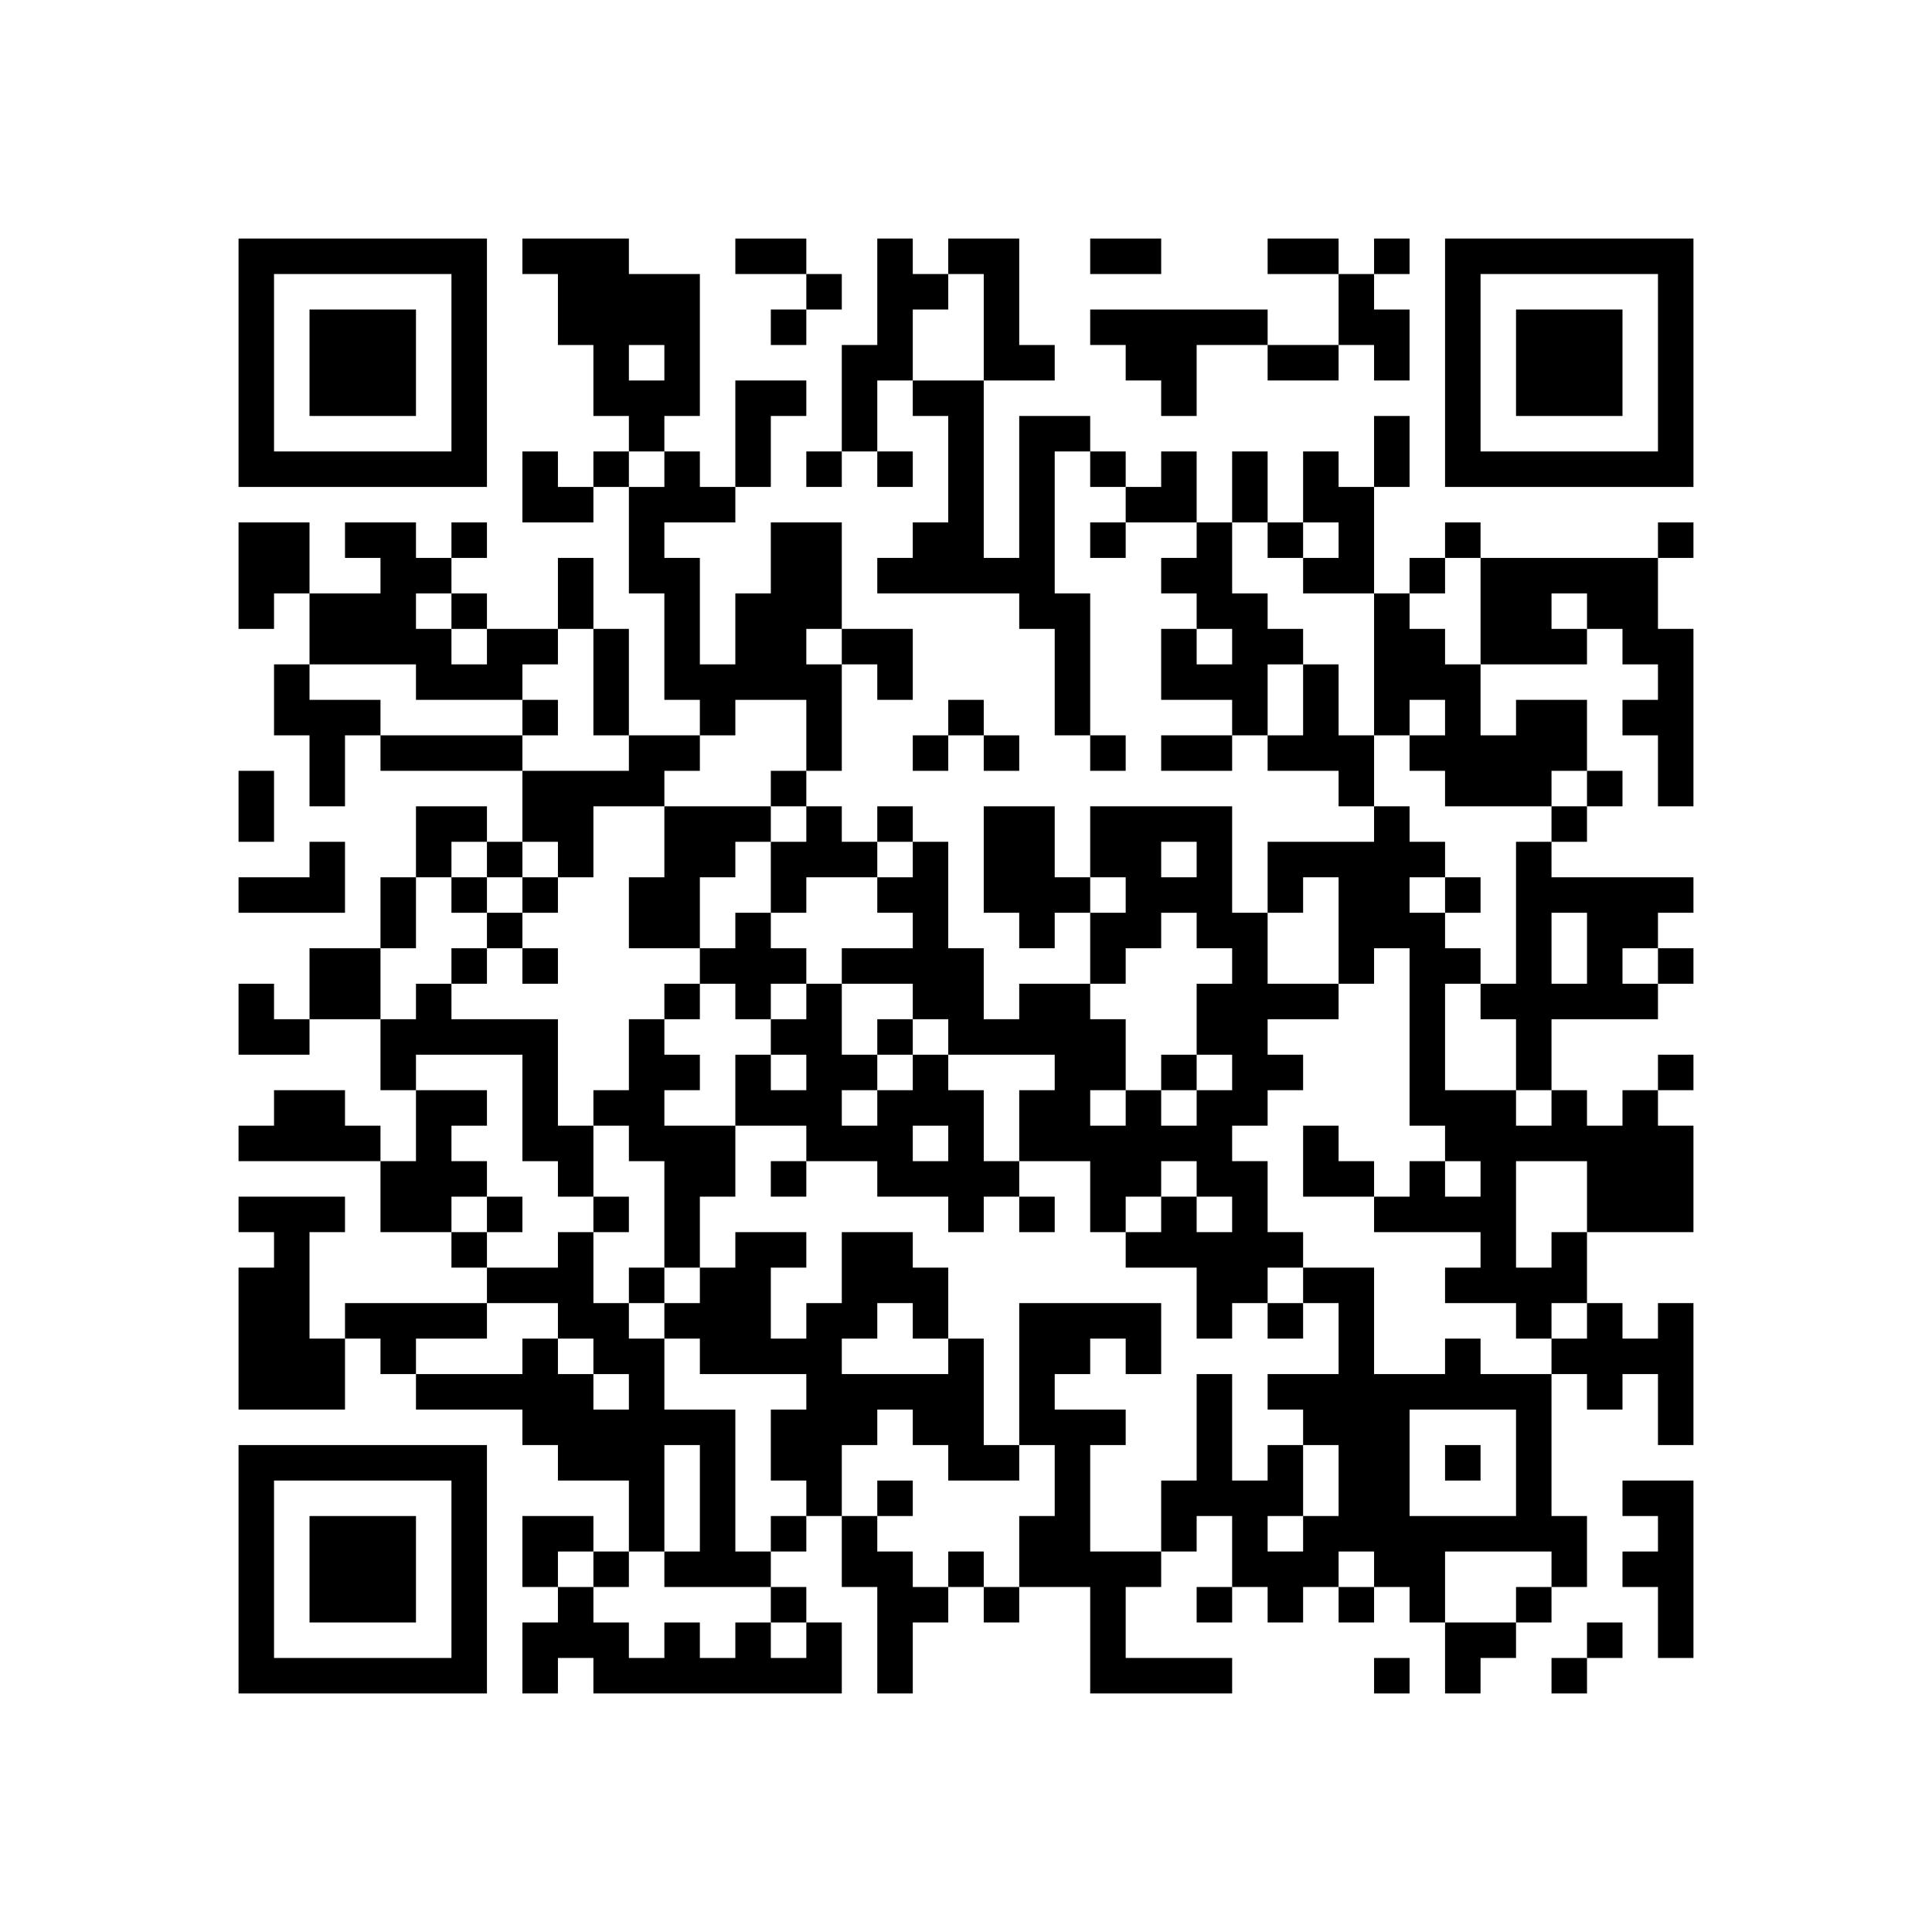 <?xml version="1.0" encoding="UTF-8"?>
<svg id="_レイヤー_1" data-name="レイヤー_1" xmlns="http://www.w3.org/2000/svg" width="138.3mm" height="138.3mm" version="1.1" viewBox="0 0 392 392">
  <!-- Generator: Adobe Illustrator 29.0.1, SVG Export Plug-In . SVG Version: 2.1.0 Build 192)  -->
  <defs>
    <style>
      .st0 {
        fill: #fff;
      }
    </style>
  </defs>
  <rect class="st0" y="0" width="392" height="392"/>
  <g>
    <path d="M48.4,73.6v25.2h50.4v-50.4h-50.4v25.2ZM91.6,73.6v18h-36v-36h36v18Z"/>
    <path d="M62.8,73.6v10.8h21.6v-21.6h-21.6v10.8Z"/>
    <path d="M106,52v3.6h7.2v14.4h7.2v14.4h7.2v7.2h-7.2v7.2h-7.2v-7.2h-7.2v14.4h14.4v-7.2h7.2v21.6h7.2v21.6h7.2v7.2h-14.4v-21.6h-7.2v-14.4h-7.2v14.4h-14.4v-7.2h-7.2v-7.2h7.2v-7.2h-7.2v7.2h-7.2v-7.2h-14.4v7.2h7.2v7.2h-14.4v-14.4h-14.4v21.6h7.2v-7.2h7.2v14.4h-7.2v14.4h7.2v14.4h7.2v-14.4h7.2v7.2h28.8v14.4h-7.2v-7.2h-14.4v14.4h-7.2v14.4h-14.4v14.4h-7.2v-7.2h-7.2v14.4h14.4v-7.2h14.4v14.4h7.2v14.4h-7.2v-7.2h-7.2v-7.2h-14.4v7.2h-7.2v7.2h28.8v14.4h14.4v7.2h7.2v7.2h-28.8v7.2h-7.2v-21.6h7.2v-7.2h-21.6v7.2h7.2v7.2h-7.2v28.8h21.6v-14.4h7.2v7.2h7.2v7.2h21.6v7.2h7.2v7.2h14.4v14.4h-7.2v-7.2h-14.4v14.4h7.2v7.2h-7.2v14.4h7.2v-7.2h7.2v7.2h50.4v-14.4h-7.2v-7.2h-7.2v-7.2h7.2v-7.2h7.2v14.4h7.2v21.6h7.2v-14.4h7.2v-7.2h7.2v7.2h7.2v-7.2h14.4v21.6h28.8v-7.2h-21.6v-14.4h7.2v-7.2h7.2v-7.2h7.2v14.4h-7.2v7.2h7.2v-7.2h7.2v7.2h7.2v-7.2h7.2v7.2h7.2v-7.2h7.2v7.2h7.2v14.4h7.2v-7.2h7.2v-7.2h7.2v-7.2h7.2v-14.4h-7.2v-28.8h7.2v7.2h7.2v-7.2h7.2v14.4h7.2v-28.8h-7.2v7.2h-7.2v-7.2h-7.2v-14.4h21.6v-21.6h-7.2v-7.2h7.2v-7.2h-7.2v7.2h-7.2v7.2h-7.2v-7.2h-7.2v-14.4h21.6v-7.2h7.2v-7.2h-7.2v-7.2h7.2v-7.2h-28.8v-7.2h7.2v-7.2h7.2v-7.2h-7.2v-14.4h-14.4v7.2h-7.2v-14.4h21.6v-7.2h7.2v7.2h7.2v7.2h-7.2v7.2h7.2v14.4h7.2v-36h-7.2v-14.4h7.2v-7.2h-7.2v7.2h-36v-7.2h-7.2v7.2h-7.2v7.2h-7.2v-21.6h7.2v-14.4h-7.2v14.4h-7.2v-7.2h-7.2v14.4h-7.2v-14.4h-7.2v14.4h-7.2v-14.4h-7.2v7.2h-7.2v-7.2h-7.2v-7.2h-14.4v28.8h-7.2v-36h14.4v-7.2h-7.2v-21.6h-14.4v7.2h-7.2v-7.2h-7.2v21.6h-7.2v21.6h-7.2v7.2h7.2v-7.2h7.2v7.2h7.2v-7.2h-7.2v-14.4h7.2v7.2h7.2v21.6h-7.2v7.2h-7.2v7.2h28.8v7.2h7.2v21.6h7.2v7.2h7.2v-7.2h-7.2v-28.8h-7.2v-28.8h7.2v7.2h7.2v7.2h-7.2v7.2h7.2v-7.2h14.4v7.2h-7.2v7.2h7.2v7.2h-7.2v14.4h14.4v7.2h-14.4v7.2h14.4v-7.2h7.2v7.2h14.4v7.2h7.2v7.2h-21.6v14.4h-7.2v-21.6h-28.8v14.4h-7.2v-14.4h-14.4v21.6h7.2v7.2h7.2v-7.2h7.2v14.4h-14.4v7.2h-7.2v-14.4h-7.2v-21.6h-7.2v-7.2h-7.2v7.2h-7.2v-7.2h-7.2v-7.2h7.2v-21.6h7.2v7.2h7.2v-14.4h-14.4v-21.6h-14.4v14.4h-7.2v14.4h-7.2v-21.6h-7.2v-7.2h14.4v-7.2h7.2v-14.4h7.2v-7.2h-14.4v21.6h-7.2v-7.2h-7.2v-7.2h7.2v-28.8h-14.4v-7.2h-21.6v3.6ZM199.6,66.4v10.8h-14.4v-14.4h7.2v-7.2h7.2v10.8ZM134.8,73.6v3.6h-7.2v-7.2h7.2v3.6ZM134.8,95.2v3.6h-7.2v-7.2h7.2v3.6ZM257.2,109.6v3.6h7.2v-7.2h7.2v7.2h-7.2v7.2h14.4v28.8h7.2v-7.2h7.2v7.2h-7.2v7.2h7.2v7.2h21.6v-7.2h7.2v7.2h-7.2v7.2h-7.2v28.8h-7.2v7.2h7.2v14.4h7.2v7.2h-7.2v-7.2h-14.4v-21.6h7.2v-7.2h-7.2v-7.2h-7.2v-7.2h7.2v-7.2h-7.2v-7.2h-7.2v-14.4h-7.2v-14.4h-7.2v14.4h-7.2v-14.4h7.2v-7.2h-7.2v-7.2h-7.2v-14.4h7.2v3.6ZM300.4,124v10.8h-7.2v-7.2h-7.2v-7.2h7.2v-7.2h7.2v10.8ZM91.6,124v3.6h7.2v7.2h-7.2v-7.2h-7.2v-7.2h7.2v3.6ZM322,124v3.6h-7.2v-7.2h7.2v3.6ZM120.4,138.4v10.8h7.2v7.2h-21.6v-7.2h-28.8v-7.2h-14.4v-7.2h21.6v7.2h21.6v-7.2h7.2v-7.2h7.2v10.8ZM170.8,131.2v3.6h-7.2v-7.2h7.2v3.6ZM250,131.2v3.6h-7.2v-7.2h7.2v3.6ZM163.6,149.2v7.2h-7.2v7.2h7.2v7.2h-7.2v14.4h7.2v-7.2h14.4v-7.2h7.2v7.2h-7.2v7.2h7.2v7.2h-14.4v7.2h14.4v7.2h7.2v7.2h21.6v7.2h-7.2v14.4h14.4v14.4h7.2v-7.2h7.2v-7.2h7.2v7.2h7.2v7.2h-7.2v-7.2h-7.2v7.2h-7.2v7.2h14.4v14.4h7.2v-7.2h7.2v-7.2h7.2v-7.2h-7.2v-14.4h-7.2v-7.2h7.2v-7.2h7.2v-7.2h-7.2v-7.2h14.4v-7.2h-14.4v-14.4h7.2v-7.2h7.2v21.6h7.2v-7.2h7.2v36h7.2v7.2h7.2v7.2h-7.2v-7.2h-7.2v7.2h-7.2v7.2h21.6v7.2h-7.2v7.2h14.4v7.2h7.2v-7.2h7.2v7.2h-7.2v7.2h-14.4v-7.2h-7.2v7.2h-14.4v-21.6h-14.4v7.2h7.2v14.4h-14.4v7.2h7.2v7.2h7.2v14.4h-7.2v7.2h-7.2v-7.2h7.2v-14.4h-7.2v7.2h-7.2v-21.6h-7.2v21.6h-7.2v14.4h-14.4v-21.6h7.2v-7.2h-14.4v-7.2h7.2v-7.2h7.2v7.2h7.2v-14.4h-28.8v28.8h7.2v14.4h-7.2v14.4h-7.2v-7.2h-7.2v7.2h-7.2v-7.2h-7.2v-7.2h-7.2v-14.4h7.2v-7.2h7.2v7.2h7.2v7.2h14.4v-7.2h-7.2v-21.6h-7.2v7.2h-21.6v-7.2h7.2v-7.2h7.2v7.2h7.2v-14.4h-7.2v-7.2h-14.4v14.4h-7.2v7.2h-7.2v-14.4h7.2v-7.2h-14.4v7.2h-7.2v7.2h-7.2v7.2h7.2v7.2h21.6v7.2h-7.2v14.4h7.2v7.2h-7.2v7.2h-7.2v-28.8h-14.4v-14.4h-7.2v-7.2h-7.2v-14.4h-7.2v7.2h-14.4v-7.2h-7.2v-7.2h7.2v-7.2h-7.2v-7.2h7.2v-7.2h-14.4v-7.2h21.6v21.6h7.2v7.2h7.2v-14.4h-7.2v-21.6h-21.6v-7.2h-7.2v7.2h-7.2v-14.4h7.2v-14.4h7.2v-7.2h7.2v7.2h7.2v-7.2h7.2v7.2h7.2v-14.4h14.4v-7.2h7.2v-7.2h7.2v-7.2h14.4v7.2ZM242.8,174.4v3.6h-7.2v-7.2h7.2v3.6ZM228.4,181.6v3.6h-7.2v-7.2h7.2v3.6ZM242.8,188.8v3.6h7.2v7.2h-7.2v14.4h7.2v7.2h-7.2v7.2h-7.2v-7.2h-7.2v7.2h-7.2v-7.2h7.2v-14.4h-7.2v-7.2h7.2v-7.2h7.2v-7.2h7.2v3.6ZM322,192.4v7.2h-7.2v-14.4h7.2v7.2ZM336.4,196v3.6h-7.2v-7.2h7.2v3.6ZM322,242.8v7.2h-7.2v7.2h-7.2v-21.6h14.4v7.2ZM113.2,268v3.6h7.2v7.2h7.2v7.2h-7.2v-7.2h-7.2v-7.2h-7.2v7.2h-21.6v-7.2h14.4v-7.2h14.4v3.6ZM307.6,296.8v10.8h-21.6v-21.6h21.6v10.8ZM142,304v10.8h-7.2v7.2h21.6v7.2h7.2v7.2h-7.2v-7.2h-7.2v7.2h-7.2v-7.2h-7.2v7.2h-7.2v-7.2h-7.2v-7.2h-7.2v-7.2h7.2v7.2h7.2v-7.2h7.2v-21.6h7.2v10.8ZM278.8,318.4v3.6h-7.2v-7.2h7.2v3.6ZM314.8,318.4v3.6h-7.2v7.2h-14.4v-14.4h21.6v3.6Z"/>
    <path d="M293.2,181.6v3.6h7.2v-7.2h-7.2v3.6Z"/>
    <path d="M106,145.6v3.6h7.2v-7.2h-7.2v3.6Z"/>
    <path d="M134.8,170.8v7.2h-7.2v14.4h14.4v7.2h-7.2v7.2h-7.2v14.4h-7.2v7.2h7.2v7.2h7.2v21.6h-7.2v7.2h7.2v-7.2h7.2v-14.4h7.2v-14.4h14.4v7.2h-7.2v7.2h7.2v-7.2h14.4v7.2h14.4v7.2h7.2v-7.2h7.2v7.2h7.2v-7.2h-7.2v-7.2h-7.2v-14.4h-7.2v-7.2h-7.2v-7.2h-7.2v7.2h-7.2v-14.4h-7.2v-7.2h-7.2v-7.2h-7.2v7.2h-7.2v-14.4h7.2v-7.2h7.2v-7.2h-21.6v7.2ZM149.2,203.2v3.6h7.2v-7.2h7.2v7.2h-7.2v7.2h7.2v7.2h-7.2v-7.2h-7.2v14.4h-14.4v-7.2h7.2v-7.2h-7.2v-7.2h7.2v-7.2h7.2v3.6ZM185.2,217.6v3.6h-7.2v7.2h-7.2v-7.2h7.2v-7.2h7.2v3.6ZM192.4,232v3.6h-7.2v-7.2h7.2v3.6Z"/>
    <path d="M91.6,181.6v3.6h7.2v7.2h-7.2v7.2h7.2v-7.2h7.2v7.2h7.2v-7.2h-7.2v-7.2h7.2v-7.2h-7.2v7.2h-7.2v-7.2h-7.2v3.6Z"/>
    <path d="M264.4,235.6v7.2h14.4v-7.2h-7.2v-7.2h-7.2v7.2Z"/>
    <path d="M98.8,246.4v3.6h7.2v-7.2h-7.2v3.6Z"/>
    <path d="M120.4,246.4v3.6h7.2v-7.2h-7.2v3.6Z"/>
    <path d="M257.2,268v3.6h7.2v-7.2h-7.2v3.6Z"/>
    <path d="M178,304v3.6h7.2v-7.2h-7.2v3.6Z"/>
    <path d="M235.6,217.6v3.6h7.2v-7.2h-7.2v3.6Z"/>
    <path d="M293.2,296.8v3.6h7.2v-7.2h-7.2v3.6Z"/>
    <path d="M149.2,52v3.6h14.4v7.2h-7.2v7.2h7.2v-7.2h7.2v-7.2h-7.2v-7.2h-14.4v3.6Z"/>
    <path d="M221.2,52v3.6h14.4v-7.2h-14.4v3.6Z"/>
    <path d="M257.2,52v3.6h14.4v14.4h-14.4v-7.2h-36v7.2h7.2v7.2h7.2v7.2h7.2v-14.4h14.4v7.2h14.4v-7.2h7.2v7.2h7.2v-14.4h-7.2v-7.2h7.2v-7.2h-7.2v7.2h-7.2v-7.2h-14.4v3.6Z"/>
    <path d="M293.2,73.6v25.2h50.4v-50.4h-50.4v25.2ZM336.4,73.6v18h-36v-36h36v18Z"/>
    <path d="M307.6,73.6v10.8h21.6v-21.6h-21.6v10.8Z"/>
    <path d="M192.4,145.6v3.6h-7.2v7.2h7.2v-7.2h7.2v7.2h7.2v-7.2h-7.2v-7.2h-7.2v3.6Z"/>
    <path d="M48.4,163.6v7.2h7.2v-14.4h-7.2v7.2Z"/>
    <path d="M62.8,174.4v3.6h-14.4v7.2h21.6v-14.4h-7.2v3.6Z"/>
    <path d="M48.4,318.4v25.2h50.4v-50.4h-50.4v25.2ZM91.6,318.4v18h-36v-36h36v18Z"/>
    <path d="M62.8,318.4v10.8h21.6v-21.6h-21.6v10.8Z"/>
    <path d="M329.2,304v3.6h7.2v7.2h-7.2v7.2h7.2v14.4h7.2v-36h-14.4v3.6Z"/>
    <path d="M322,332.8v3.6h-7.2v7.2h7.2v-7.2h7.2v-7.2h-7.2v3.6Z"/>
    <path d="M278.8,340v3.6h7.2v-7.2h-7.2v3.6Z"/>
  </g>
</svg>